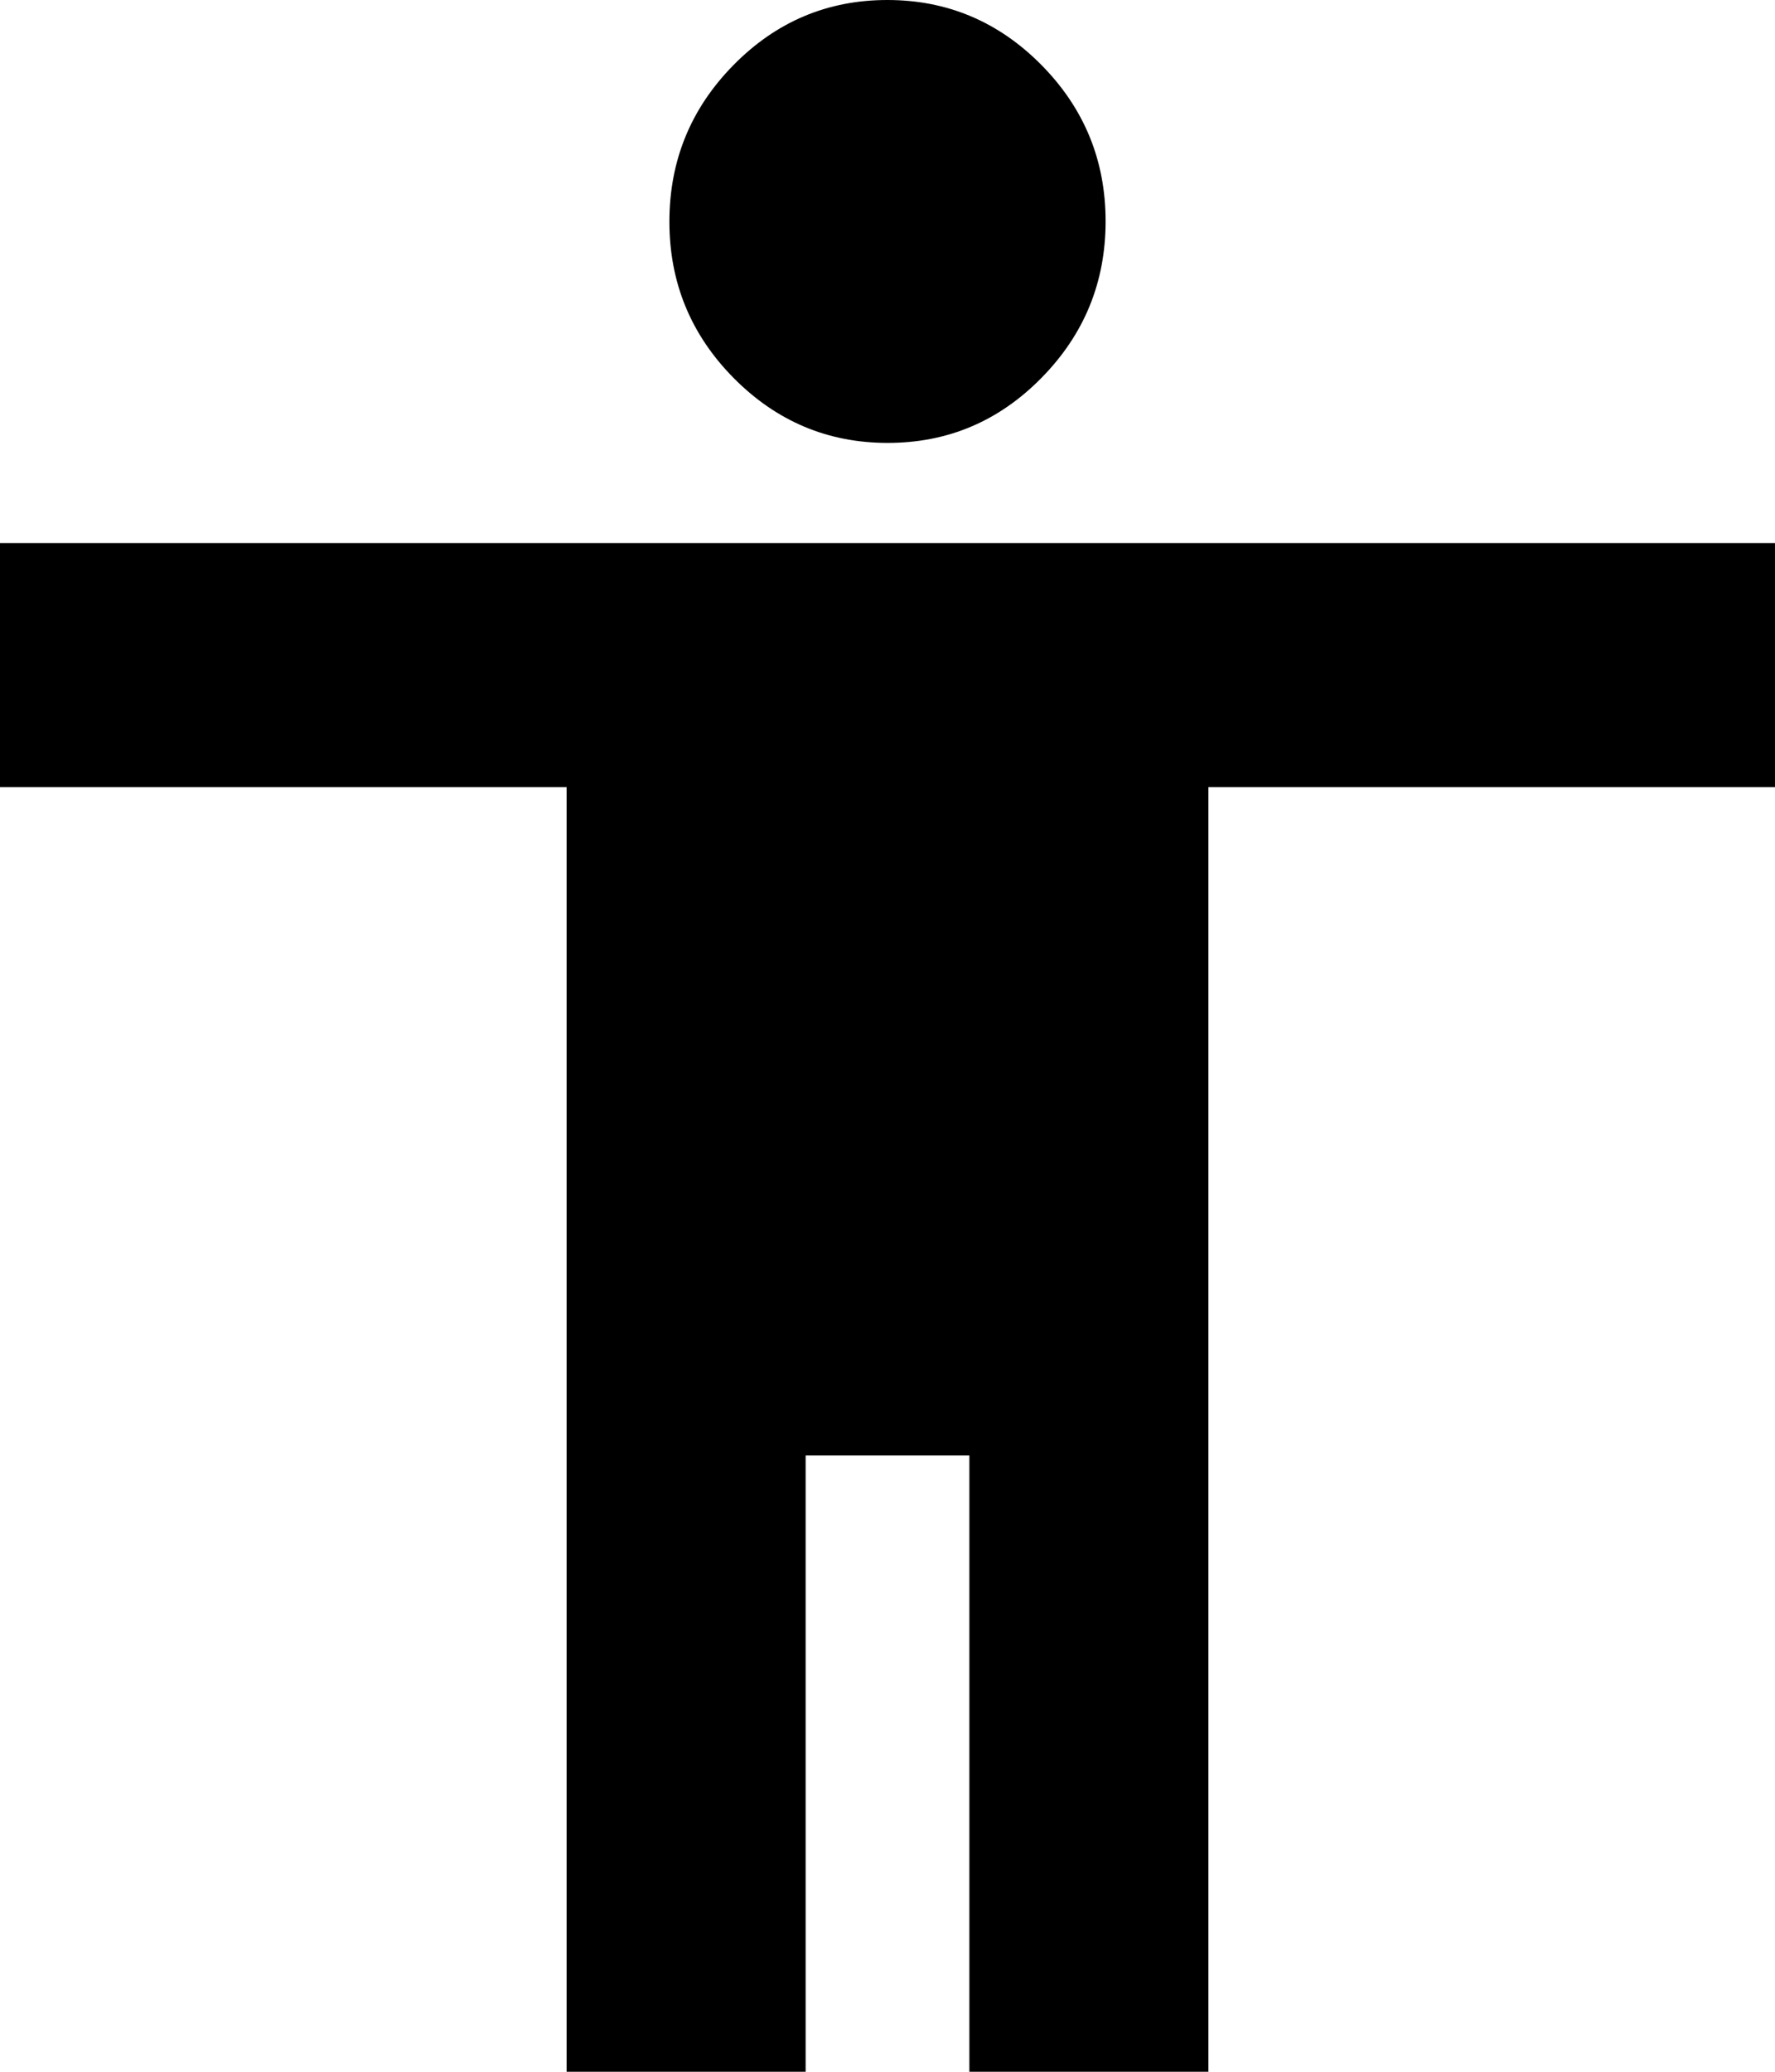 <svg width="24" height="28" viewBox="0 0 24 28" fill="none" xmlns="http://www.w3.org/2000/svg">
<path d="M12.002 5.986C11.192 5.986 10.498 5.693 9.919 5.108C9.34 4.522 9.051 3.818 9.051 2.996C9.051 2.173 9.339 1.468 9.916 0.881C10.493 0.294 11.187 0 11.998 0C12.808 0 13.502 0.293 14.081 0.878C14.66 1.464 14.949 2.168 14.949 2.991C14.949 3.813 14.661 4.518 14.084 5.105C13.507 5.693 12.813 5.986 12.002 5.986ZM7.661 28V10.639H0V7.339H24V10.639H16.339V28H13.107V19.671H10.893V28H7.661Z" fill="black"/>
</svg>
